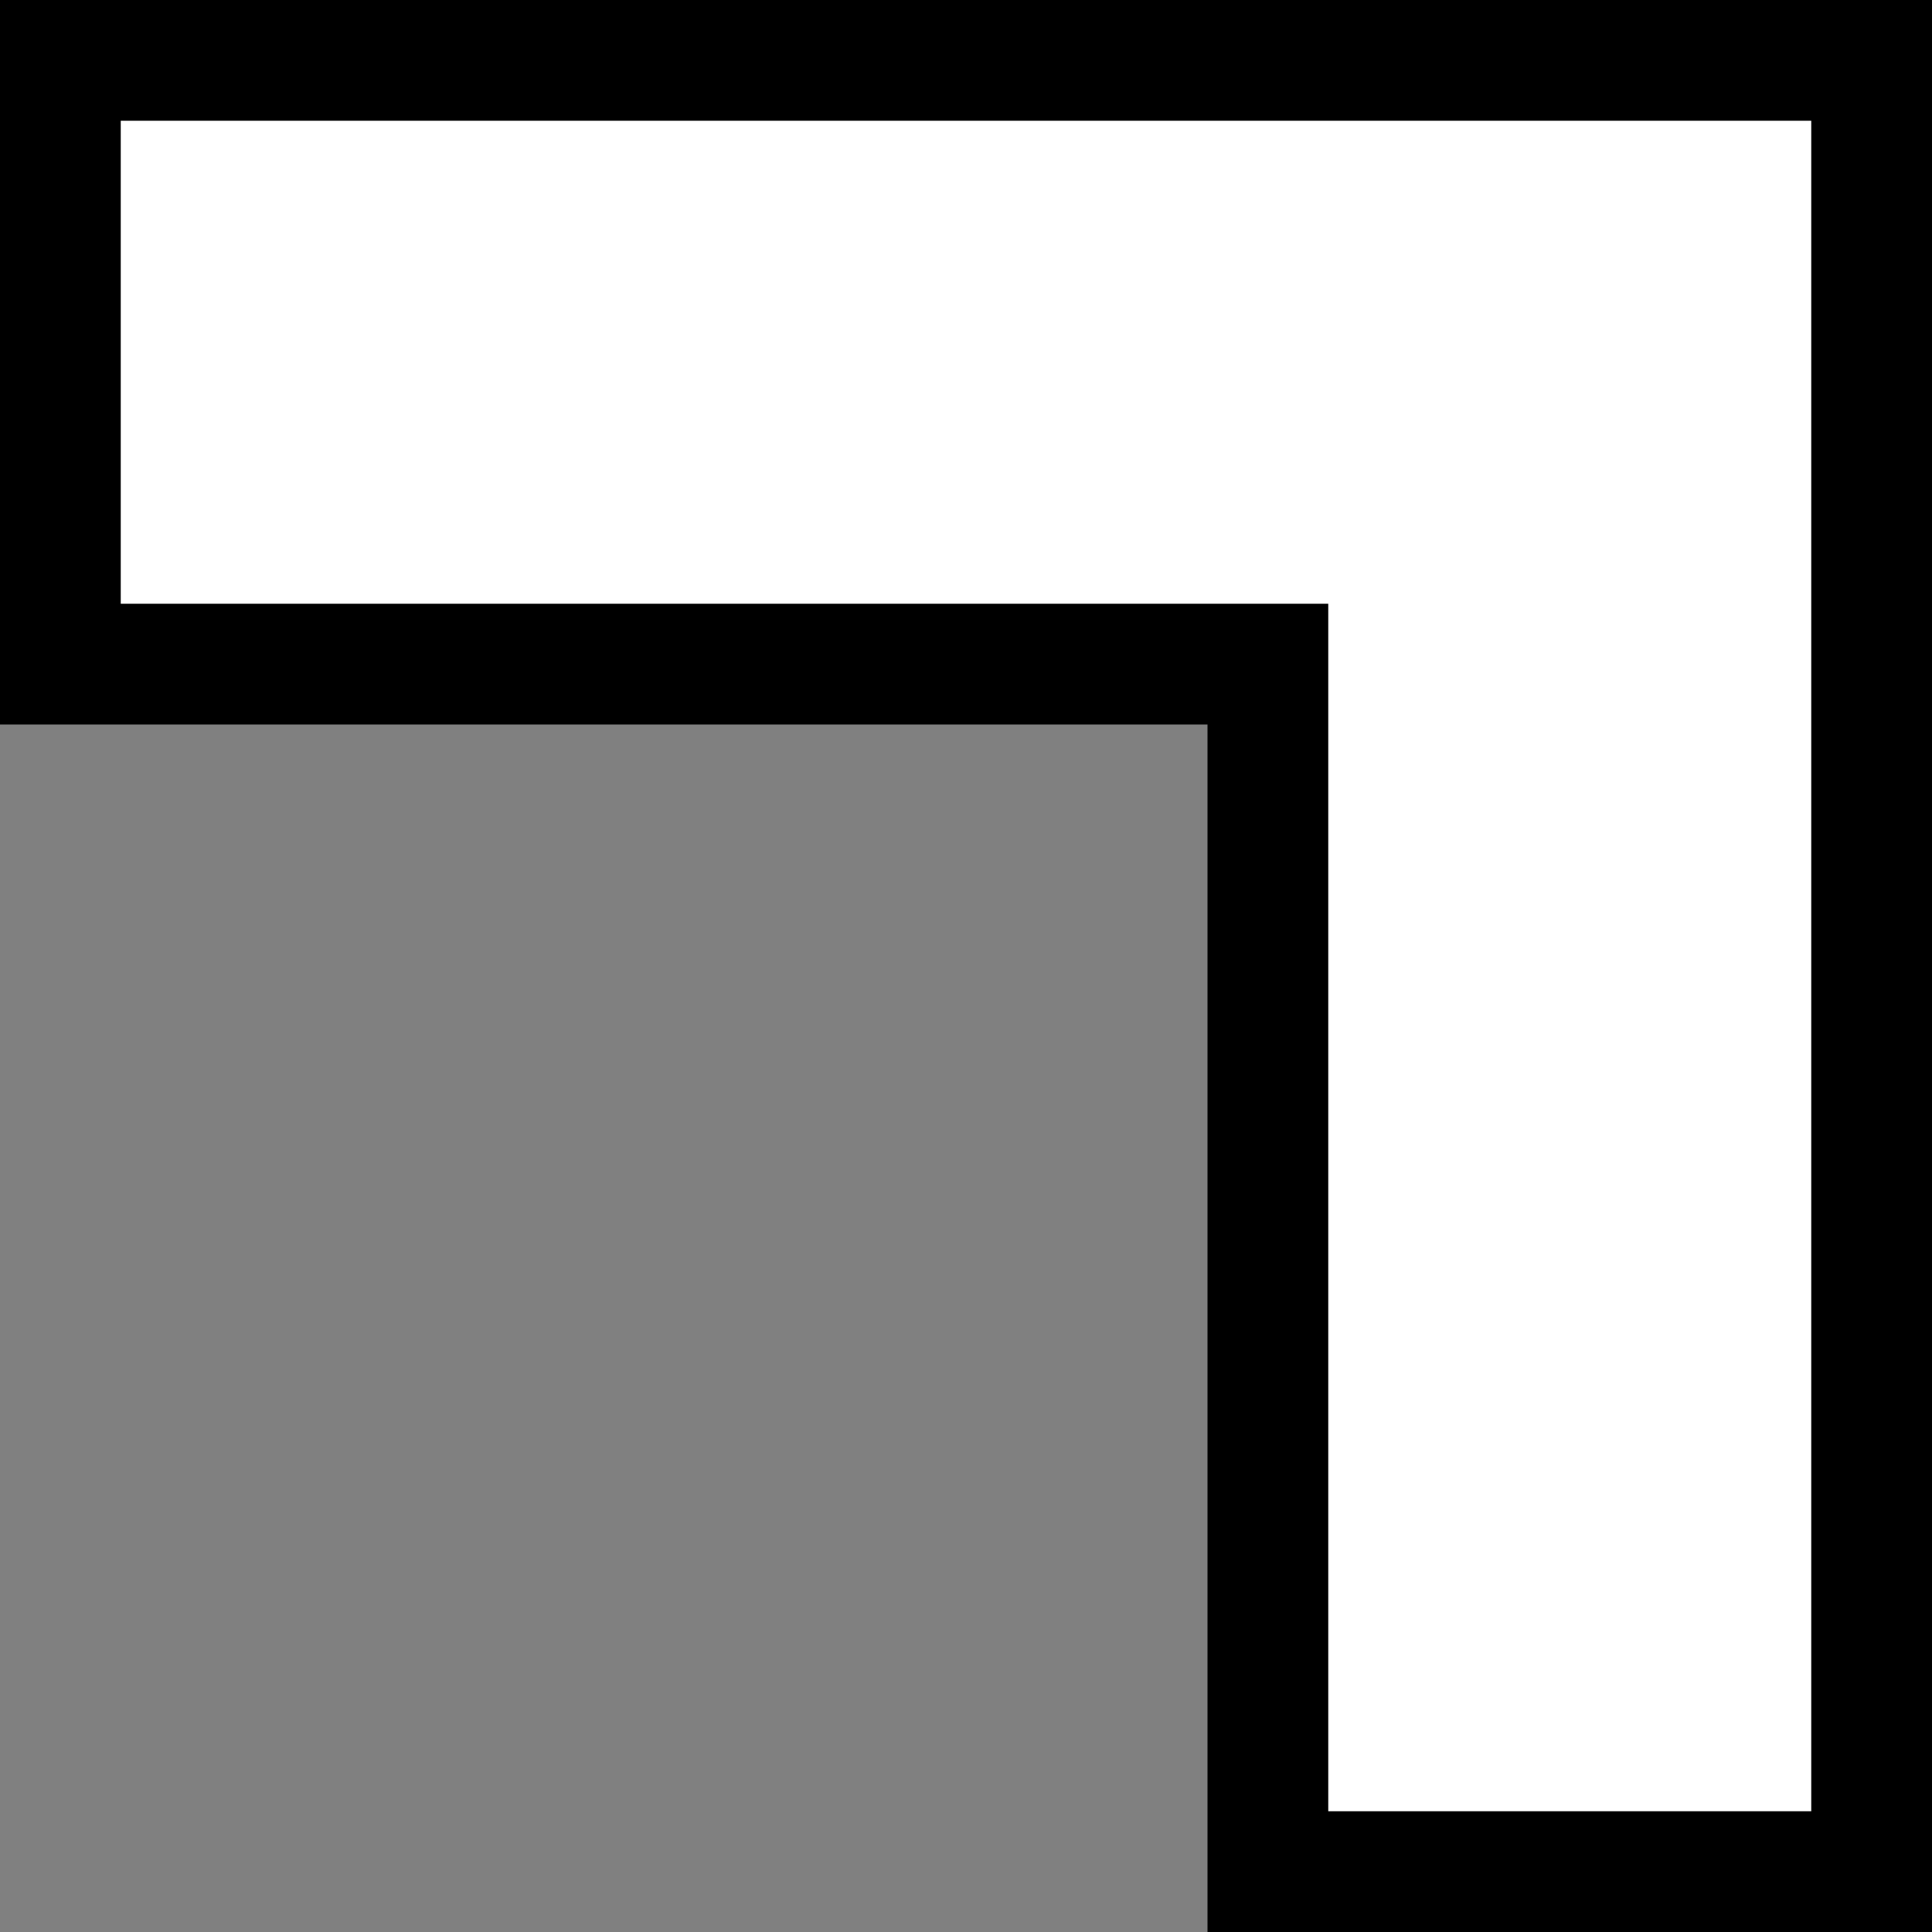 <svg xmlns="http://www.w3.org/2000/svg" width="256" height="256" viewBox="0 0 256 256">
    <rect x="0" y="0" width="256" height="256" fill="#808080" stroke="none"/>
    <polygon points="8,8 248,8 248,248 168,248 168,88 8,88" fill="#FFFFFF" stroke="#000000" stroke-width="16"/>
</svg>